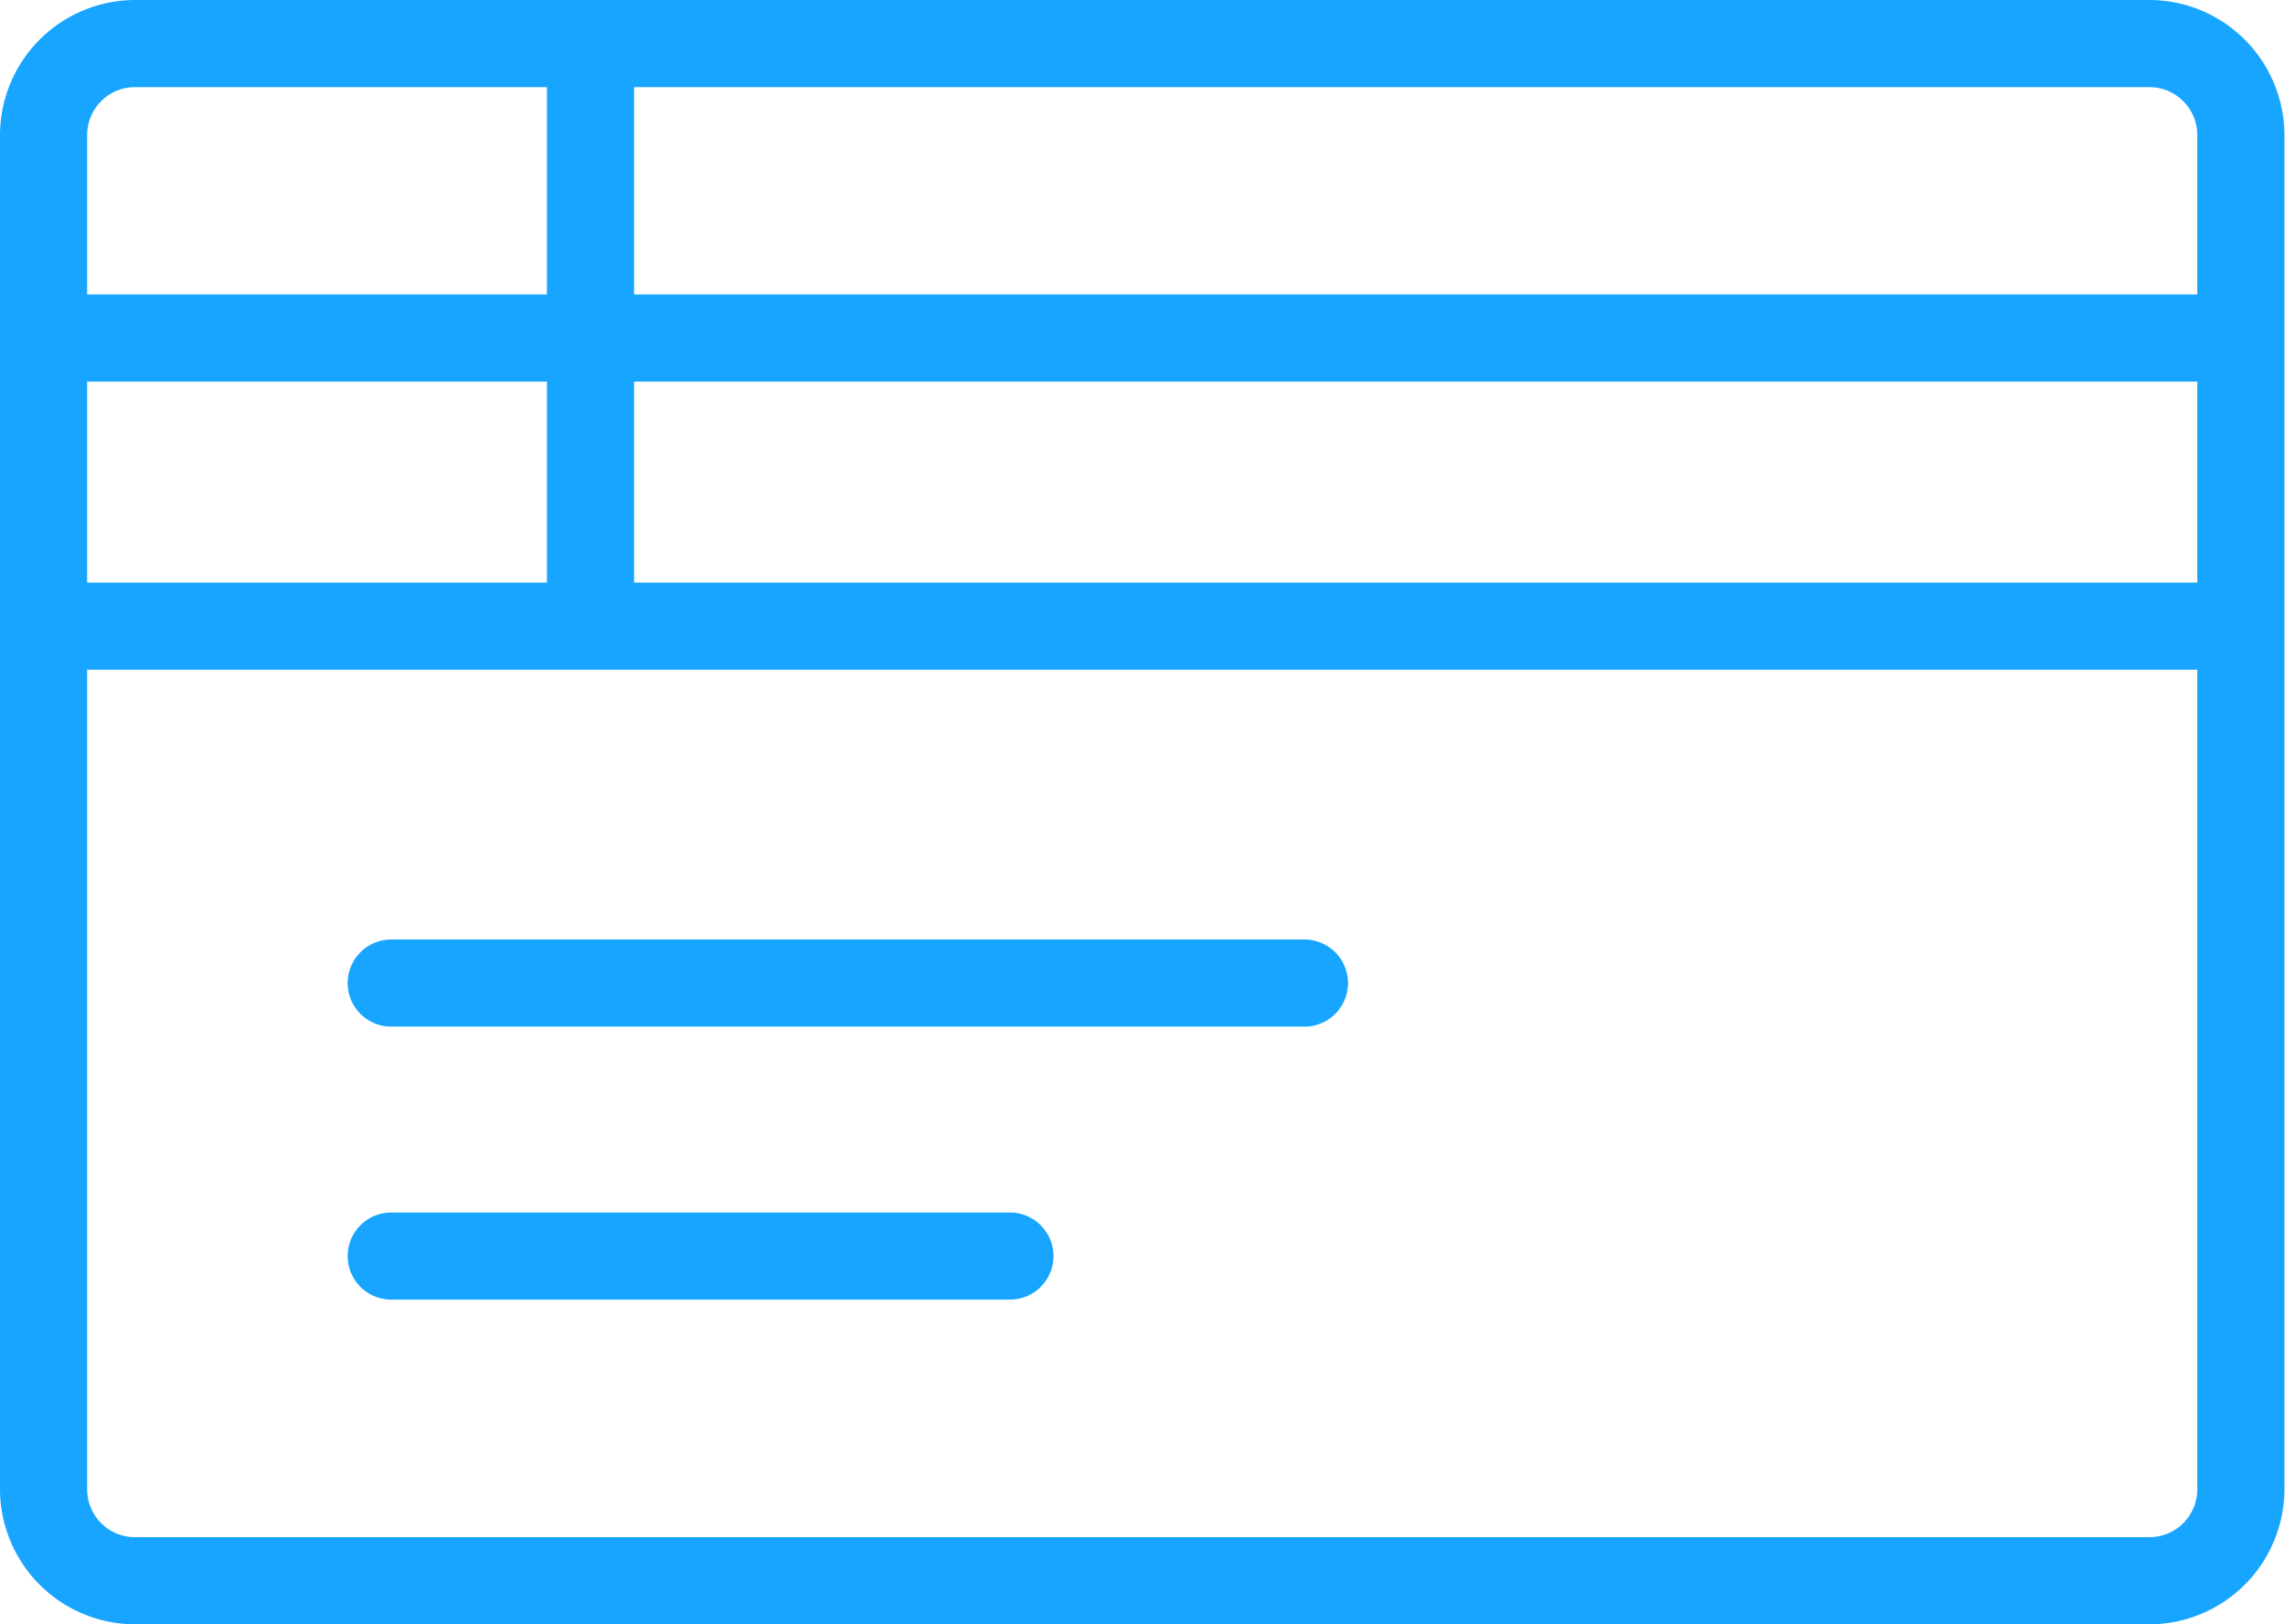 <svg xmlns="http://www.w3.org/2000/svg" width="78.67" height="55.93" viewBox="0 0 78.67 55.93"><defs><style>.cls-1{fill:#17a5ff;}</style></defs><g id="レイヤー_2" data-name="レイヤー 2"><g id="レイヤー_1-2" data-name="レイヤー 1"><path class="cls-1" d="M74,55.93H4.65A4.66,4.66,0,0,1,0,51.28V4.65A4.66,4.66,0,0,1,4.65,0H74a4.66,4.66,0,0,1,4.65,4.65V51.28A4.66,4.66,0,0,1,74,55.93ZM4.65,3A1.65,1.65,0,0,0,3,4.65V51.28a1.65,1.65,0,0,0,1.65,1.65H74a1.65,1.65,0,0,0,1.65-1.65V4.65A1.65,1.65,0,0,0,74,3Z"/><path class="cls-1" d="M20.33,22.49a1.5,1.5,0,0,1-1.5-1.5V2.29a1.5,1.5,0,1,1,3,0V21A1.5,1.5,0,0,1,20.33,22.49Z"/><path class="cls-1" d="M76,13.14H2.84a1.5,1.5,0,0,1,0-3H76a1.5,1.5,0,0,1,0,3Z"/><path class="cls-1" d="M76,23.06H2.84a1.5,1.5,0,0,1,0-3H76a1.5,1.5,0,0,1,0,3Z"/><path class="cls-1" d="M44.91,35.35H13.47a1.5,1.5,0,1,1,0-3H44.91a1.5,1.5,0,0,1,0,3Z"/><path class="cls-1" d="M34.77,44.75H13.47a1.5,1.5,0,1,1,0-3h21.3a1.5,1.5,0,1,1,0,3Z"/></g></g></svg>
